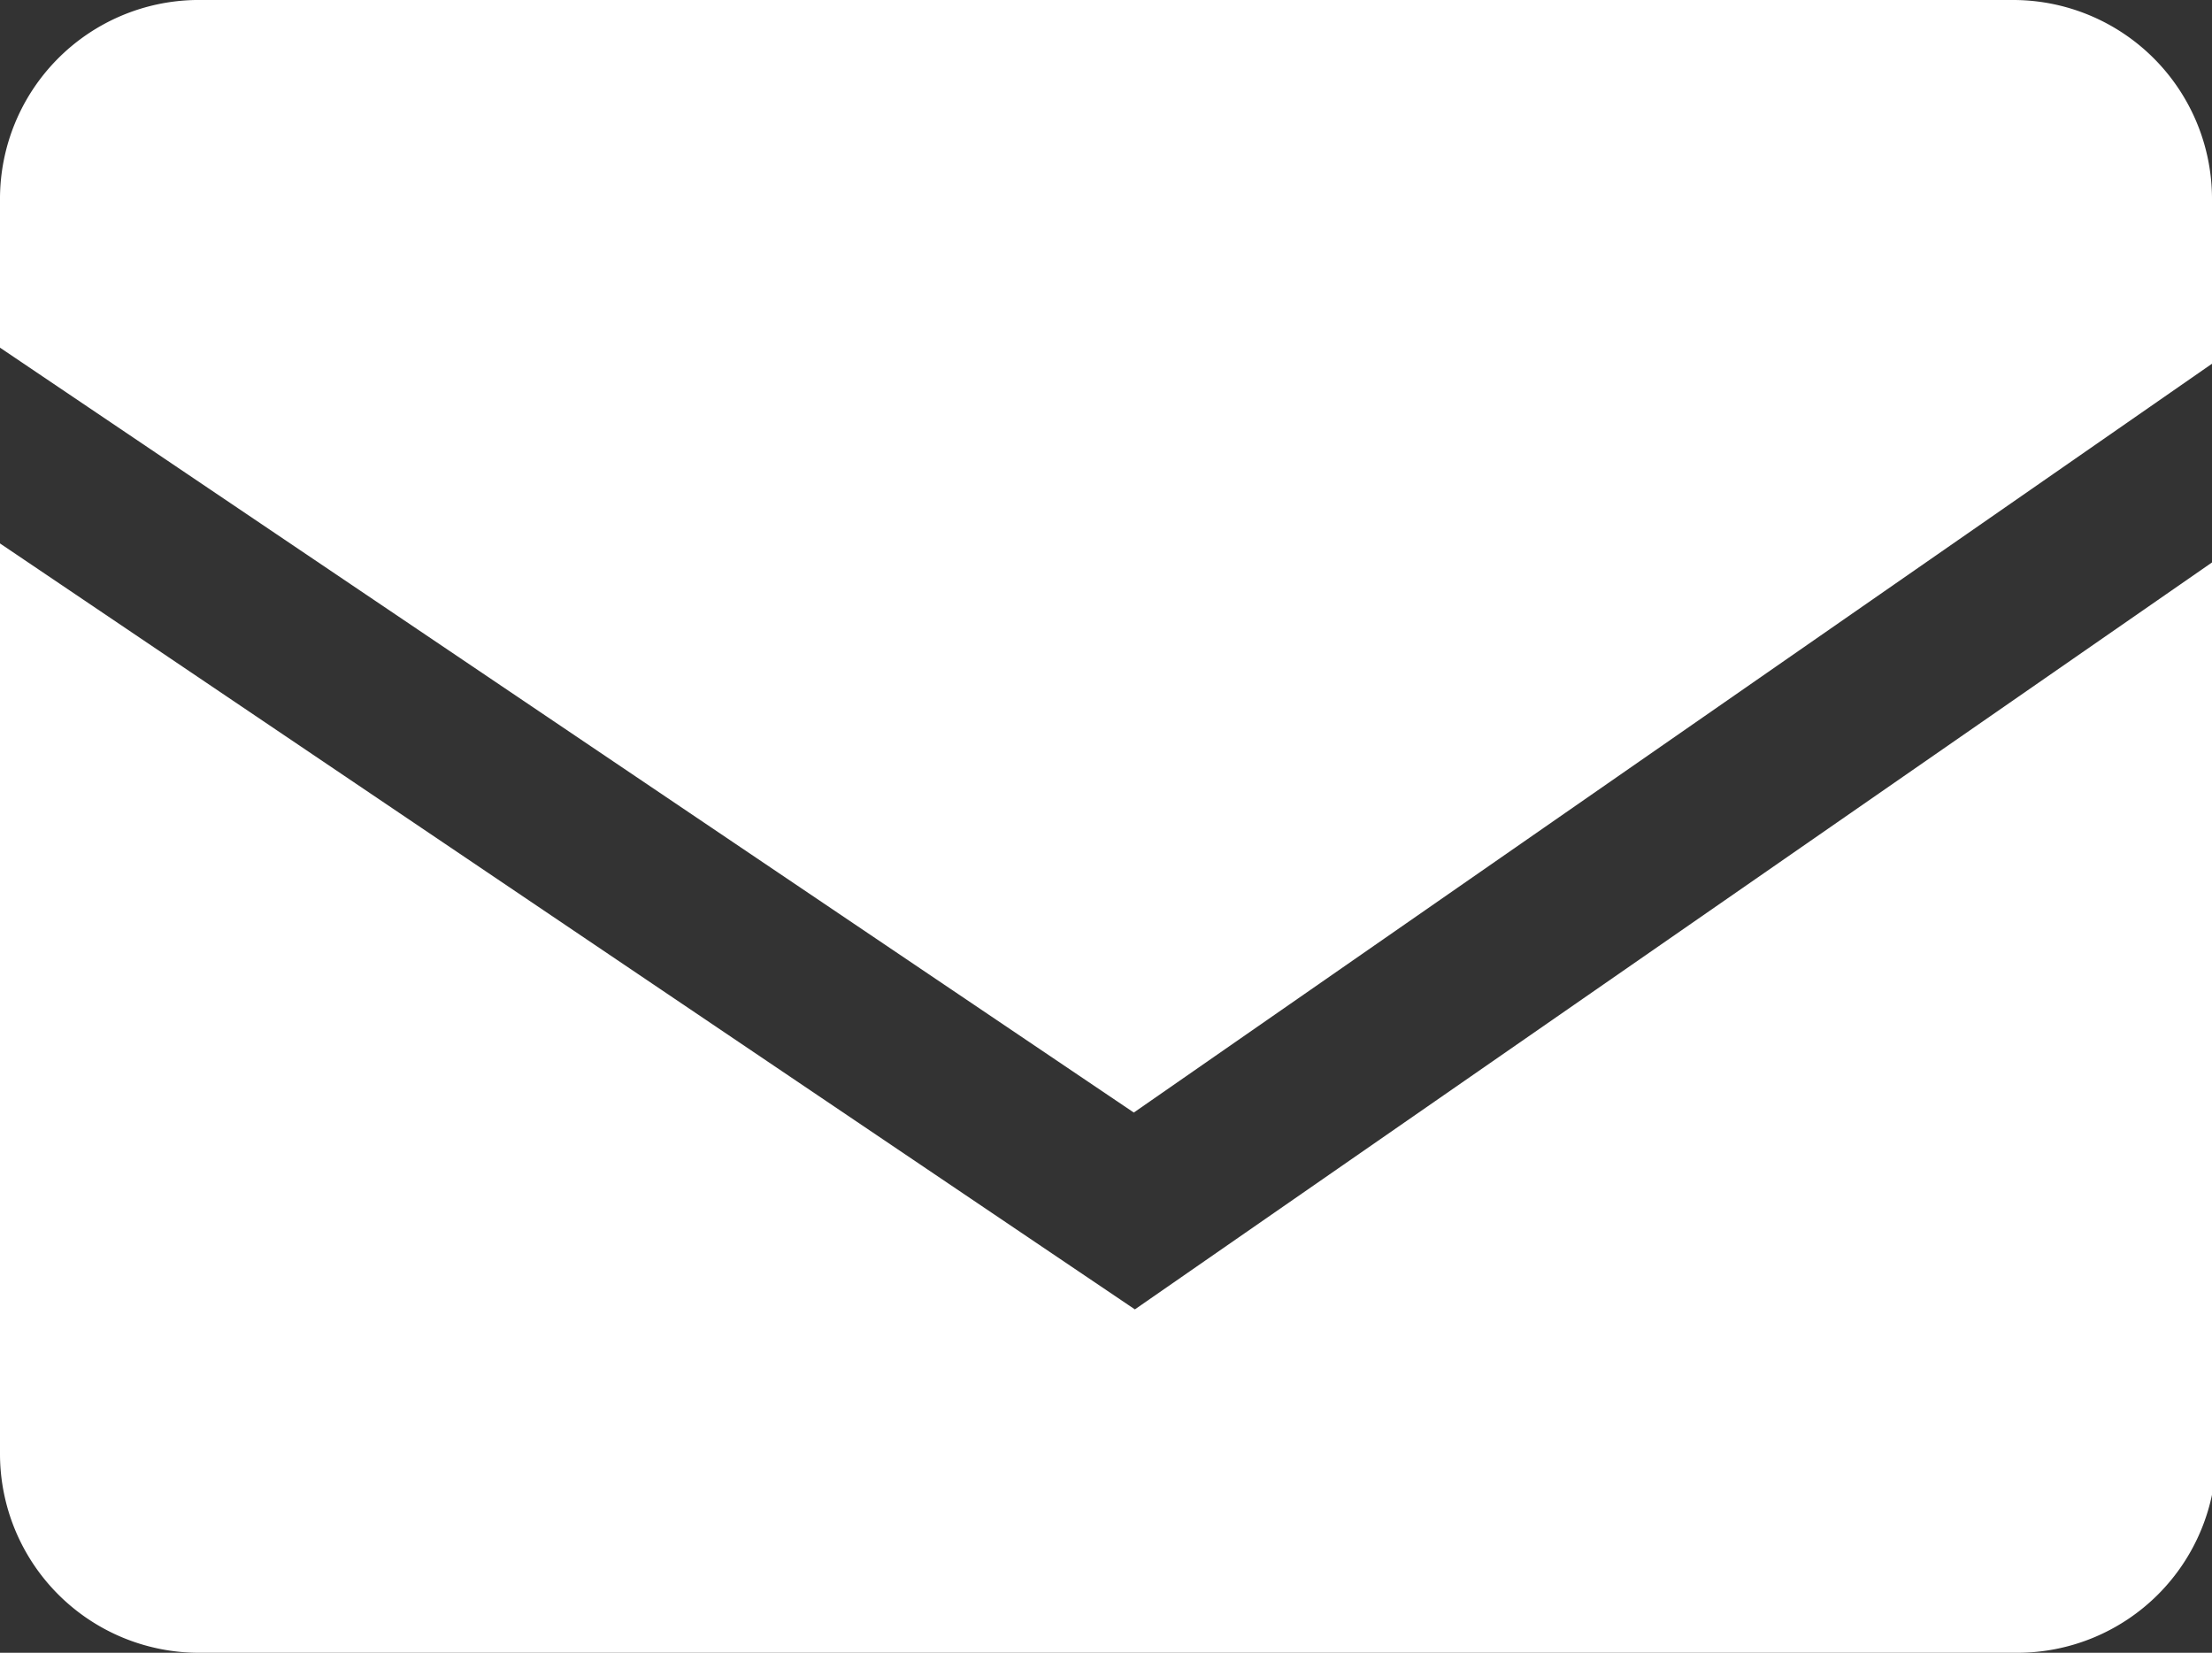 <svg id="Layer_1" data-name="Layer 1" xmlns="http://www.w3.org/2000/svg" viewBox="0 0 20.68 15.45"><rect x="0" y="0" width="20.68" height="15.45" fill="#333333" stroke="none"/><defs><style>.cls-1{fill:#fff;}</style></defs><title>email</title><path class="cls-1" d="M10.6,10.4l10.08-7V1.86A1.86,1.86,0,0,0,18.83,0h-17A1.86,1.86,0,0,0,0,1.86V3.25Z"/><path class="cls-1" d="M10.61,12.24,0,5.08v8.51a1.86,1.86,0,0,0,1.86,1.86h17a1.86,1.86,0,0,0,1.86-1.86V5.23Z"/></svg>